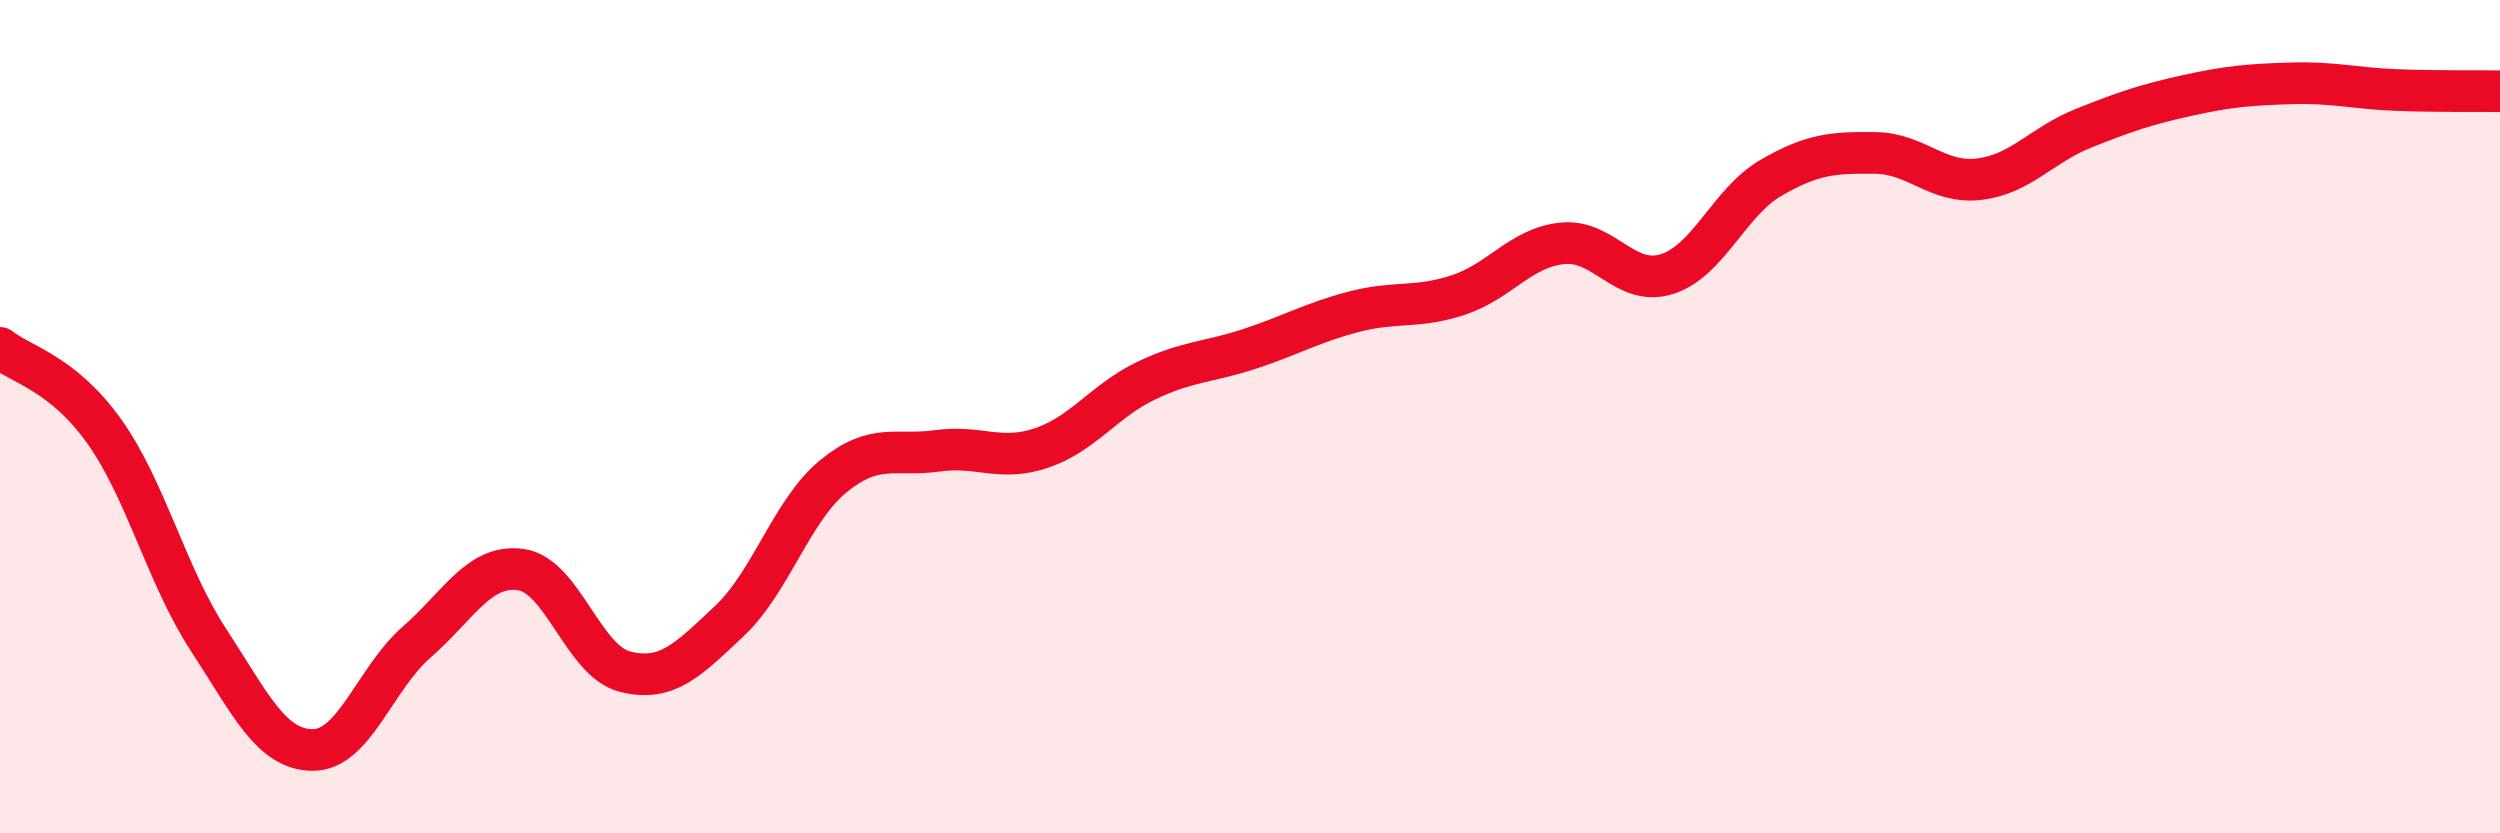 
    <svg width="60" height="20" viewBox="0 0 60 20" xmlns="http://www.w3.org/2000/svg">
      <path
        d="M 0,8.35 C 0.5,8.75 1.5,8.95 2.5,10.35 C 3.5,11.75 4,13.82 5,15.35 C 6,16.88 6.5,17.99 7.5,18 C 8.5,18.01 9,16.28 10,15.41 C 11,14.54 11.5,13.53 12.5,13.67 C 13.5,13.81 14,15.87 15,16.12 C 16,16.37 16.5,15.85 17.5,14.91 C 18.5,13.97 19,12.25 20,11.43 C 21,10.61 21.5,10.96 22.5,10.82 C 23.5,10.68 24,11.09 25,10.75 C 26,10.41 26.5,9.62 27.5,9.14 C 28.5,8.66 29,8.7 30,8.37 C 31,8.04 31.5,7.74 32.5,7.48 C 33.5,7.22 34,7.41 35,7.08 C 36,6.75 36.5,5.94 37.5,5.84 C 38.5,5.74 39,6.89 40,6.58 C 41,6.27 41.5,4.85 42.5,4.27 C 43.5,3.69 44,3.66 45,3.67 C 46,3.68 46.5,4.42 47.5,4.3 C 48.5,4.18 49,3.48 50,3.08 C 51,2.68 51.5,2.51 52.5,2.29 C 53.5,2.07 54,2.03 55,2 C 56,1.97 56.5,2.12 57.5,2.16 C 58.5,2.2 59.5,2.18 60,2.19L60 20L0 20Z"
        fill="#EB0A25"
        opacity="0.1"
        stroke-linecap="round"
        stroke-linejoin="round"
      />
      <path
        d="M 0,8.35 C 0.5,8.75 1.5,8.95 2.5,10.35 C 3.5,11.75 4,13.82 5,15.35 C 6,16.88 6.5,17.99 7.5,18 C 8.5,18.01 9,16.28 10,15.41 C 11,14.54 11.5,13.53 12.5,13.67 C 13.5,13.81 14,15.87 15,16.12 C 16,16.37 16.5,15.85 17.5,14.91 C 18.5,13.97 19,12.25 20,11.43 C 21,10.61 21.5,10.96 22.5,10.82 C 23.5,10.68 24,11.09 25,10.75 C 26,10.41 26.5,9.62 27.5,9.14 C 28.5,8.66 29,8.7 30,8.37 C 31,8.04 31.5,7.74 32.5,7.48 C 33.5,7.22 34,7.41 35,7.08 C 36,6.75 36.5,5.94 37.5,5.84 C 38.5,5.74 39,6.89 40,6.58 C 41,6.27 41.5,4.85 42.5,4.27 C 43.5,3.69 44,3.66 45,3.67 C 46,3.68 46.5,4.42 47.5,4.3 C 48.5,4.18 49,3.48 50,3.08 C 51,2.68 51.5,2.51 52.5,2.29 C 53.5,2.07 54,2.03 55,2 C 56,1.97 56.5,2.12 57.5,2.16 C 58.5,2.2 59.5,2.18 60,2.19"
        stroke="#EB0A25"
        stroke-width="1"
        fill="none"
        stroke-linecap="round"
        stroke-linejoin="round"
      />
    </svg>
  
